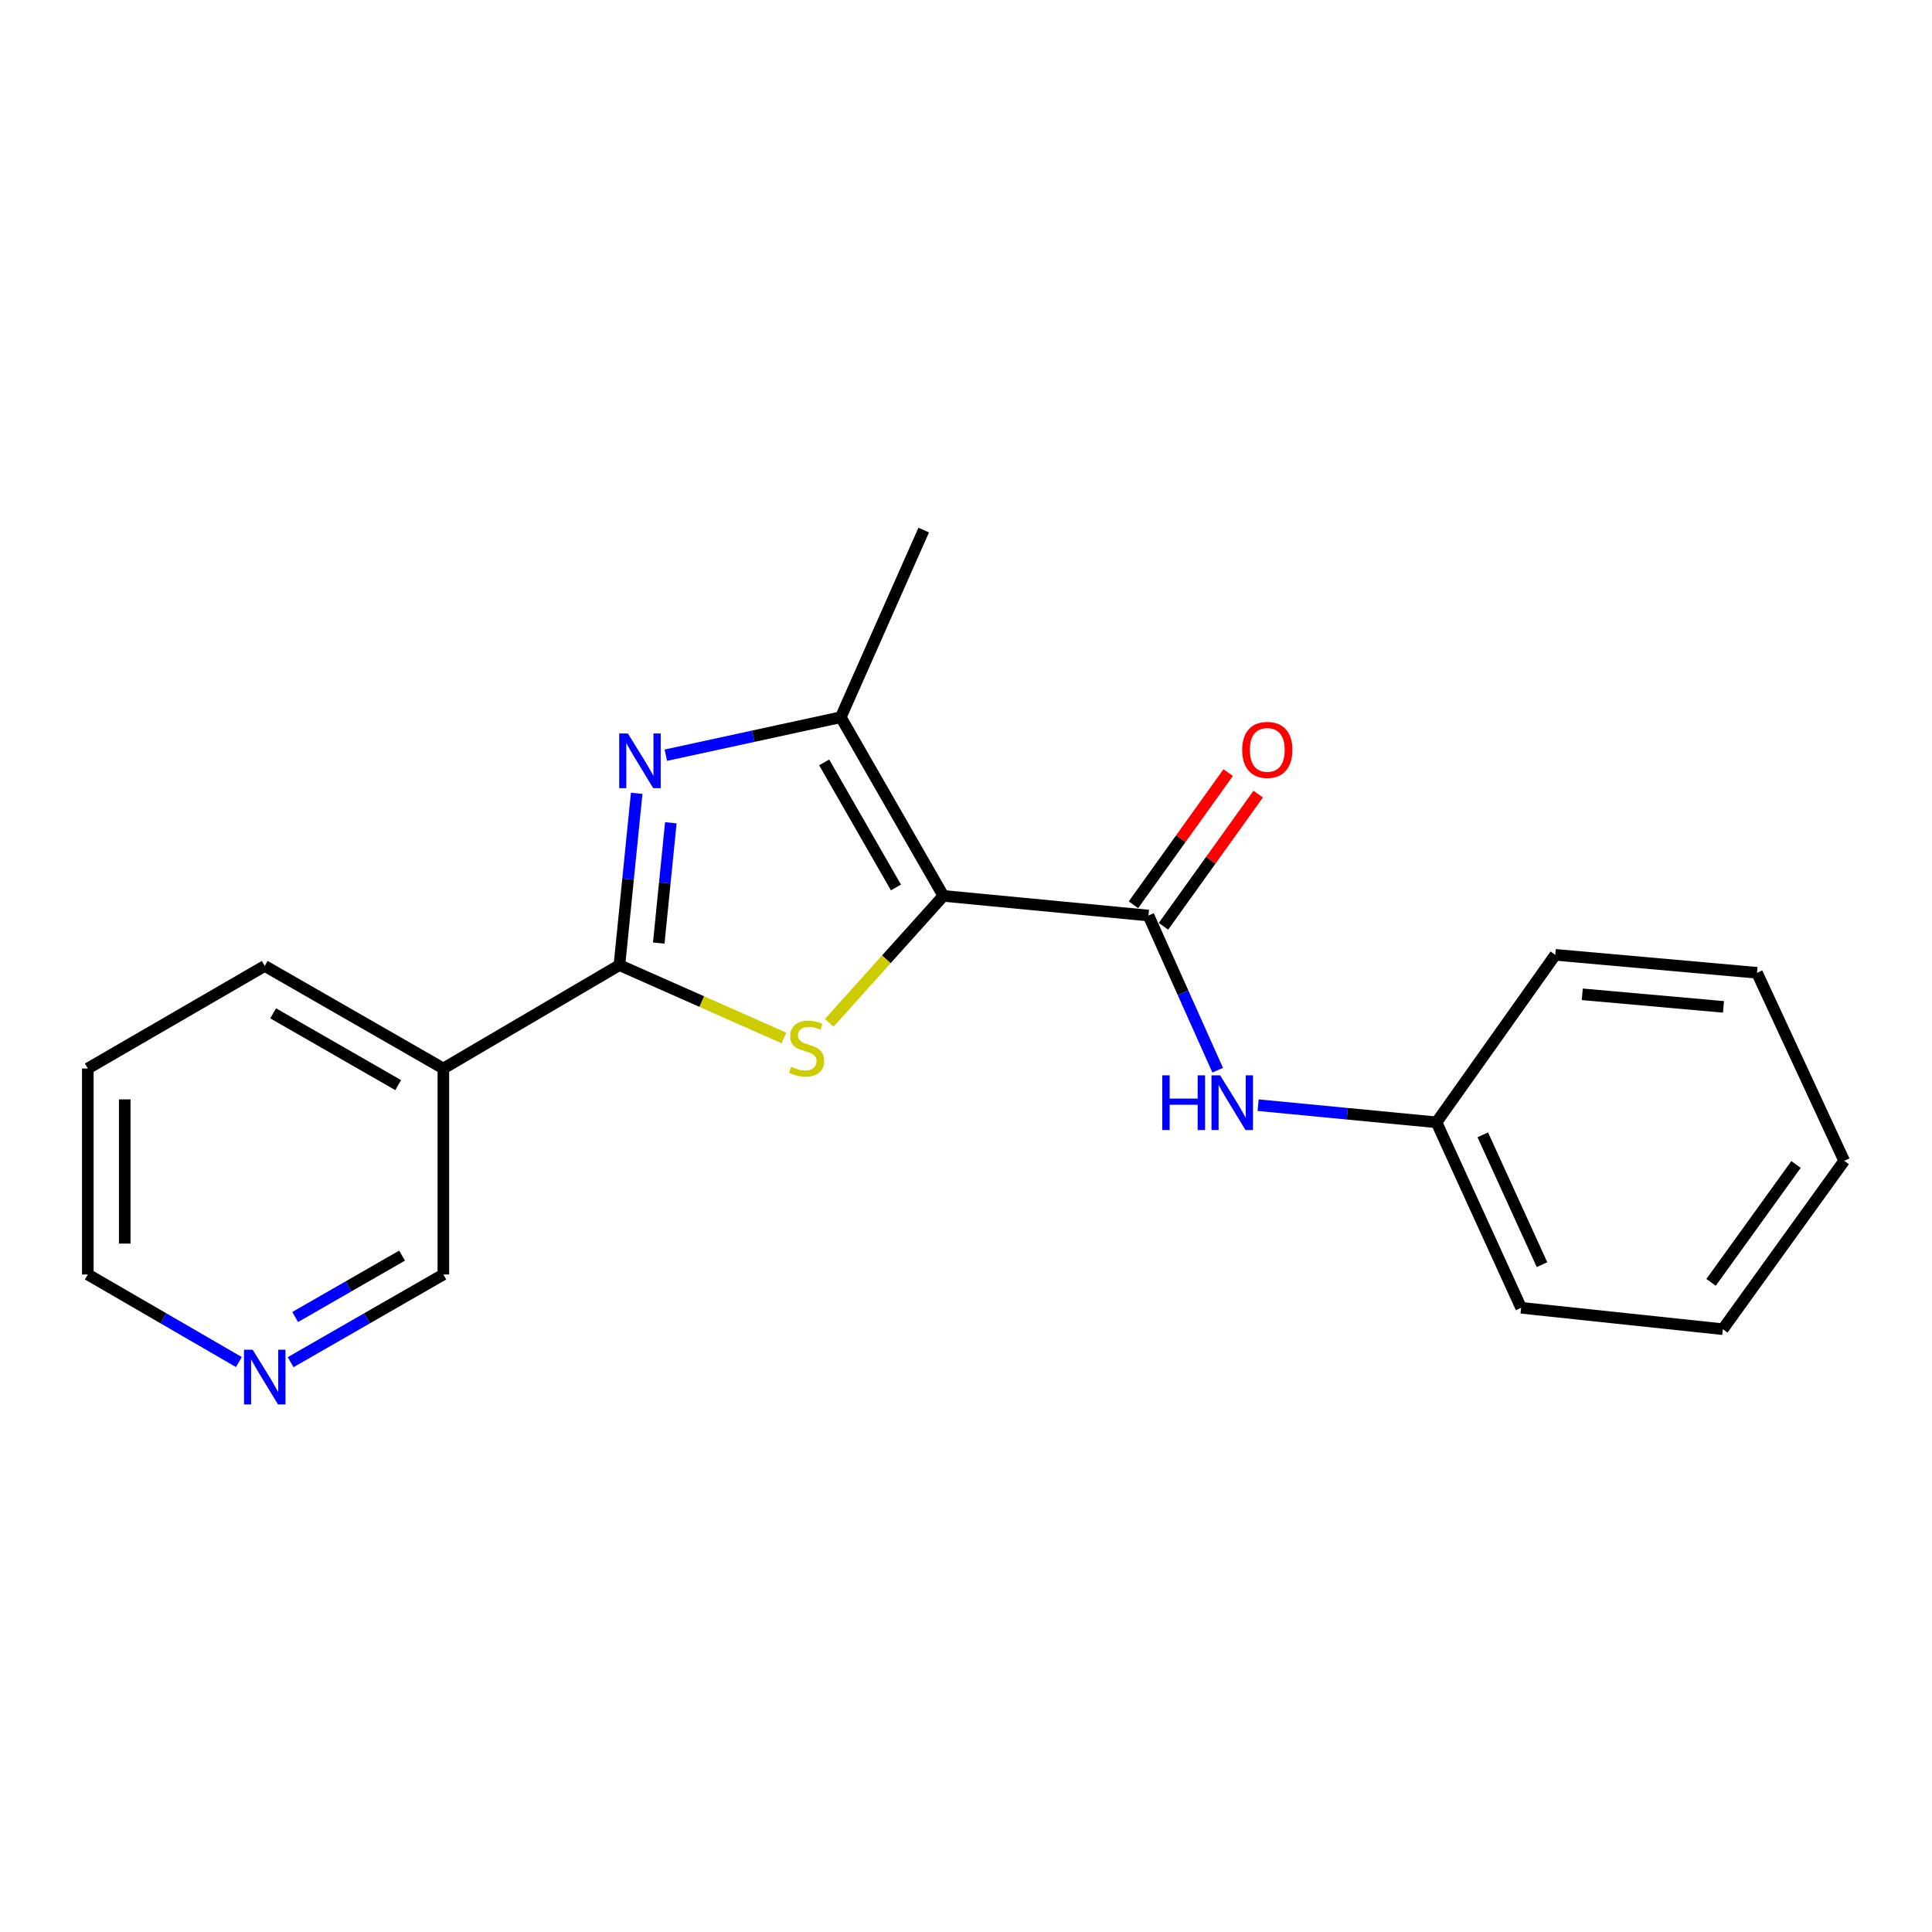 <?xml version='1.0' encoding='iso-8859-1'?>
<svg version='1.1' baseProfile='full'
              xmlns='http://www.w3.org/2000/svg'
                      xmlns:rdkit='http://www.rdkit.org/xml'
                      xmlns:xlink='http://www.w3.org/1999/xlink'
                  xml:space='preserve'
width='1000px' height='1000px' viewBox='0 0 1000 1000'>
<!-- END OF HEADER -->
<rect style='opacity:1.0;fill:#FFFFFF;stroke:none' width='1000' height='1000' x='0' y='0'> </rect>
<path class='bond-0' d='M 488.279,463.71 L 458.753,496.554' style='fill:none;fill-rule:evenodd;stroke:#000000;stroke-width:6px;stroke-linecap:butt;stroke-linejoin:miter;stroke-opacity:1' />
<path class='bond-0' d='M 458.753,496.554 L 429.226,529.398' style='fill:none;fill-rule:evenodd;stroke:#CCCC00;stroke-width:6px;stroke-linecap:butt;stroke-linejoin:miter;stroke-opacity:1' />
<path class='bond-3' d='M 488.279,463.71 L 435.186,371.23' style='fill:none;fill-rule:evenodd;stroke:#000000;stroke-width:6px;stroke-linecap:butt;stroke-linejoin:miter;stroke-opacity:1' />
<path class='bond-3' d='M 463.743,459.352 L 426.577,394.616' style='fill:none;fill-rule:evenodd;stroke:#000000;stroke-width:6px;stroke-linecap:butt;stroke-linejoin:miter;stroke-opacity:1' />
<path class='bond-4' d='M 488.279,463.71 L 594.444,473.881' style='fill:none;fill-rule:evenodd;stroke:#000000;stroke-width:6px;stroke-linecap:butt;stroke-linejoin:miter;stroke-opacity:1' />
<path class='bond-1' d='M 405.77,537.248 L 363.192,518.395' style='fill:none;fill-rule:evenodd;stroke:#CCCC00;stroke-width:6px;stroke-linecap:butt;stroke-linejoin:miter;stroke-opacity:1' />
<path class='bond-1' d='M 363.192,518.395 L 320.613,499.541' style='fill:none;fill-rule:evenodd;stroke:#000000;stroke-width:6px;stroke-linecap:butt;stroke-linejoin:miter;stroke-opacity:1' />
<path class='bond-5' d='M 320.613,499.541 L 229.481,553.048' style='fill:none;fill-rule:evenodd;stroke:#000000;stroke-width:6px;stroke-linecap:butt;stroke-linejoin:miter;stroke-opacity:1' />
<path class='bond-20' d='M 320.613,499.541 L 325.081,455.079' style='fill:none;fill-rule:evenodd;stroke:#000000;stroke-width:6px;stroke-linecap:butt;stroke-linejoin:miter;stroke-opacity:1' />
<path class='bond-20' d='M 325.081,455.079 L 329.55,410.617' style='fill:none;fill-rule:evenodd;stroke:#0000FF;stroke-width:6px;stroke-linecap:butt;stroke-linejoin:miter;stroke-opacity:1' />
<path class='bond-20' d='M 340.967,488.113 L 344.095,456.99' style='fill:none;fill-rule:evenodd;stroke:#000000;stroke-width:6px;stroke-linecap:butt;stroke-linejoin:miter;stroke-opacity:1' />
<path class='bond-20' d='M 344.095,456.99 L 347.223,425.867' style='fill:none;fill-rule:evenodd;stroke:#0000FF;stroke-width:6px;stroke-linecap:butt;stroke-linejoin:miter;stroke-opacity:1' />
<path class='bond-2' d='M 344.639,390.891 L 389.913,381.06' style='fill:none;fill-rule:evenodd;stroke:#0000FF;stroke-width:6px;stroke-linecap:butt;stroke-linejoin:miter;stroke-opacity:1' />
<path class='bond-2' d='M 389.913,381.06 L 435.186,371.23' style='fill:none;fill-rule:evenodd;stroke:#000000;stroke-width:6px;stroke-linecap:butt;stroke-linejoin:miter;stroke-opacity:1' />
<path class='bond-11' d='M 435.186,371.23 L 478.109,274.365' style='fill:none;fill-rule:evenodd;stroke:#000000;stroke-width:6px;stroke-linecap:butt;stroke-linejoin:miter;stroke-opacity:1' />
<path class='bond-6' d='M 594.444,473.881 L 612.36,513.907' style='fill:none;fill-rule:evenodd;stroke:#000000;stroke-width:6px;stroke-linecap:butt;stroke-linejoin:miter;stroke-opacity:1' />
<path class='bond-6' d='M 612.36,513.907 L 630.276,553.932' style='fill:none;fill-rule:evenodd;stroke:#0000FF;stroke-width:6px;stroke-linecap:butt;stroke-linejoin:miter;stroke-opacity:1' />
<path class='bond-7' d='M 602.211,479.447 L 626.726,445.24' style='fill:none;fill-rule:evenodd;stroke:#000000;stroke-width:6px;stroke-linecap:butt;stroke-linejoin:miter;stroke-opacity:1' />
<path class='bond-7' d='M 626.726,445.24 L 651.242,411.033' style='fill:none;fill-rule:evenodd;stroke:#FF0000;stroke-width:6px;stroke-linecap:butt;stroke-linejoin:miter;stroke-opacity:1' />
<path class='bond-7' d='M 586.678,468.315 L 611.194,434.108' style='fill:none;fill-rule:evenodd;stroke:#000000;stroke-width:6px;stroke-linecap:butt;stroke-linejoin:miter;stroke-opacity:1' />
<path class='bond-7' d='M 611.194,434.108 L 635.71,399.901' style='fill:none;fill-rule:evenodd;stroke:#FF0000;stroke-width:6px;stroke-linecap:butt;stroke-linejoin:miter;stroke-opacity:1' />
<path class='bond-10' d='M 229.481,553.048 L 229.481,659.669' style='fill:none;fill-rule:evenodd;stroke:#000000;stroke-width:6px;stroke-linecap:butt;stroke-linejoin:miter;stroke-opacity:1' />
<path class='bond-12' d='M 229.481,553.048 L 137.032,499.965' style='fill:none;fill-rule:evenodd;stroke:#000000;stroke-width:6px;stroke-linecap:butt;stroke-linejoin:miter;stroke-opacity:1' />
<path class='bond-12' d='M 206.098,561.658 L 141.384,524.5' style='fill:none;fill-rule:evenodd;stroke:#000000;stroke-width:6px;stroke-linecap:butt;stroke-linejoin:miter;stroke-opacity:1' />
<path class='bond-9' d='M 651.198,572.034 L 697.365,576.475' style='fill:none;fill-rule:evenodd;stroke:#0000FF;stroke-width:6px;stroke-linecap:butt;stroke-linejoin:miter;stroke-opacity:1' />
<path class='bond-9' d='M 697.365,576.475 L 743.532,580.916' style='fill:none;fill-rule:evenodd;stroke:#000000;stroke-width:6px;stroke-linecap:butt;stroke-linejoin:miter;stroke-opacity:1' />
<path class='bond-8' d='M 150.438,705.064 L 189.959,682.367' style='fill:none;fill-rule:evenodd;stroke:#0000FF;stroke-width:6px;stroke-linecap:butt;stroke-linejoin:miter;stroke-opacity:1' />
<path class='bond-8' d='M 189.959,682.367 L 229.481,659.669' style='fill:none;fill-rule:evenodd;stroke:#000000;stroke-width:6px;stroke-linecap:butt;stroke-linejoin:miter;stroke-opacity:1' />
<path class='bond-8' d='M 152.777,681.683 L 180.442,665.795' style='fill:none;fill-rule:evenodd;stroke:#0000FF;stroke-width:6px;stroke-linecap:butt;stroke-linejoin:miter;stroke-opacity:1' />
<path class='bond-8' d='M 180.442,665.795 L 208.108,649.907' style='fill:none;fill-rule:evenodd;stroke:#000000;stroke-width:6px;stroke-linecap:butt;stroke-linejoin:miter;stroke-opacity:1' />
<path class='bond-22' d='M 123.646,705.002 L 84.55,682.336' style='fill:none;fill-rule:evenodd;stroke:#0000FF;stroke-width:6px;stroke-linecap:butt;stroke-linejoin:miter;stroke-opacity:1' />
<path class='bond-22' d='M 84.55,682.336 L 45.455,659.669' style='fill:none;fill-rule:evenodd;stroke:#000000;stroke-width:6px;stroke-linecap:butt;stroke-linejoin:miter;stroke-opacity:1' />
<path class='bond-14' d='M 743.532,580.916 L 787.325,676.911' style='fill:none;fill-rule:evenodd;stroke:#000000;stroke-width:6px;stroke-linecap:butt;stroke-linejoin:miter;stroke-opacity:1' />
<path class='bond-14' d='M 767.487,587.384 L 798.142,654.58' style='fill:none;fill-rule:evenodd;stroke:#000000;stroke-width:6px;stroke-linecap:butt;stroke-linejoin:miter;stroke-opacity:1' />
<path class='bond-15' d='M 743.532,580.916 L 805.012,494.222' style='fill:none;fill-rule:evenodd;stroke:#000000;stroke-width:6px;stroke-linecap:butt;stroke-linejoin:miter;stroke-opacity:1' />
<path class='bond-16' d='M 137.032,499.965 L 45.455,553.048' style='fill:none;fill-rule:evenodd;stroke:#000000;stroke-width:6px;stroke-linecap:butt;stroke-linejoin:miter;stroke-opacity:1' />
<path class='bond-13' d='M 45.455,659.669 L 45.455,553.048' style='fill:none;fill-rule:evenodd;stroke:#000000;stroke-width:6px;stroke-linecap:butt;stroke-linejoin:miter;stroke-opacity:1' />
<path class='bond-13' d='M 64.564,643.676 L 64.564,569.041' style='fill:none;fill-rule:evenodd;stroke:#000000;stroke-width:6px;stroke-linecap:butt;stroke-linejoin:miter;stroke-opacity:1' />
<path class='bond-18' d='M 787.325,676.911 L 891.728,687.994' style='fill:none;fill-rule:evenodd;stroke:#000000;stroke-width:6px;stroke-linecap:butt;stroke-linejoin:miter;stroke-opacity:1' />
<path class='bond-17' d='M 805.012,494.222 L 909.425,503.522' style='fill:none;fill-rule:evenodd;stroke:#000000;stroke-width:6px;stroke-linecap:butt;stroke-linejoin:miter;stroke-opacity:1' />
<path class='bond-17' d='M 818.979,514.651 L 892.068,521.161' style='fill:none;fill-rule:evenodd;stroke:#000000;stroke-width:6px;stroke-linecap:butt;stroke-linejoin:miter;stroke-opacity:1' />
<path class='bond-19' d='M 909.425,503.522 L 954.545,600.833' style='fill:none;fill-rule:evenodd;stroke:#000000;stroke-width:6px;stroke-linecap:butt;stroke-linejoin:miter;stroke-opacity:1' />
<path class='bond-21' d='M 891.728,687.994 L 954.545,600.833' style='fill:none;fill-rule:evenodd;stroke:#000000;stroke-width:6px;stroke-linecap:butt;stroke-linejoin:miter;stroke-opacity:1' />
<path class='bond-21' d='M 885.647,663.747 L 929.62,602.734' style='fill:none;fill-rule:evenodd;stroke:#000000;stroke-width:6px;stroke-linecap:butt;stroke-linejoin:miter;stroke-opacity:1' />
<path  class='atom-1' d='M 409.499 552.162
Q 409.819 552.282, 411.139 552.842
Q 412.459 553.402, 413.899 553.762
Q 415.379 554.082, 416.819 554.082
Q 419.499 554.082, 421.059 552.802
Q 422.619 551.482, 422.619 549.202
Q 422.619 547.642, 421.819 546.682
Q 421.059 545.722, 419.859 545.202
Q 418.659 544.682, 416.659 544.082
Q 414.139 543.322, 412.619 542.602
Q 411.139 541.882, 410.059 540.362
Q 409.019 538.842, 409.019 536.282
Q 409.019 532.722, 411.419 530.522
Q 413.859 528.322, 418.659 528.322
Q 421.939 528.322, 425.659 529.882
L 424.739 532.962
Q 421.339 531.562, 418.779 531.562
Q 416.019 531.562, 414.499 532.722
Q 412.979 533.842, 413.019 535.802
Q 413.019 537.322, 413.779 538.242
Q 414.579 539.162, 415.699 539.682
Q 416.859 540.202, 418.779 540.802
Q 421.339 541.602, 422.859 542.402
Q 424.379 543.202, 425.459 544.842
Q 426.579 546.442, 426.579 549.202
Q 426.579 553.122, 423.939 555.242
Q 421.339 557.322, 416.979 557.322
Q 414.459 557.322, 412.539 556.762
Q 410.659 556.242, 408.419 555.322
L 409.499 552.162
' fill='#CCCC00'/>
<path  class='atom-3' d='M 324.98 379.64
L 334.26 394.64
Q 335.18 396.12, 336.66 398.8
Q 338.14 401.48, 338.22 401.64
L 338.22 379.64
L 341.98 379.64
L 341.98 407.96
L 338.1 407.96
L 328.14 391.56
Q 326.98 389.64, 325.74 387.44
Q 324.54 385.24, 324.18 384.56
L 324.18 407.96
L 320.5 407.96
L 320.5 379.64
L 324.98 379.64
' fill='#0000FF'/>
<path  class='atom-7' d='M 601.582 556.586
L 605.422 556.586
L 605.422 568.626
L 619.902 568.626
L 619.902 556.586
L 623.742 556.586
L 623.742 584.906
L 619.902 584.906
L 619.902 571.826
L 605.422 571.826
L 605.422 584.906
L 601.582 584.906
L 601.582 556.586
' fill='#0000FF'/>
<path  class='atom-7' d='M 631.542 556.586
L 640.822 571.586
Q 641.742 573.066, 643.222 575.746
Q 644.702 578.426, 644.782 578.586
L 644.782 556.586
L 648.542 556.586
L 648.542 584.906
L 644.662 584.906
L 634.702 568.506
Q 633.542 566.586, 632.302 564.386
Q 631.102 562.186, 630.742 561.506
L 630.742 584.906
L 627.062 584.906
L 627.062 556.586
L 631.542 556.586
' fill='#0000FF'/>
<path  class='atom-8' d='M 642.946 388.147
Q 642.946 381.347, 646.306 377.547
Q 649.666 373.747, 655.946 373.747
Q 662.226 373.747, 665.586 377.547
Q 668.946 381.347, 668.946 388.147
Q 668.946 395.027, 665.546 398.947
Q 662.146 402.827, 655.946 402.827
Q 649.706 402.827, 646.306 398.947
Q 642.946 395.067, 642.946 388.147
M 655.946 399.627
Q 660.266 399.627, 662.586 396.747
Q 664.946 393.827, 664.946 388.147
Q 664.946 382.587, 662.586 379.787
Q 660.266 376.947, 655.946 376.947
Q 651.626 376.947, 649.266 379.747
Q 646.946 382.547, 646.946 388.147
Q 646.946 393.867, 649.266 396.747
Q 651.626 399.627, 655.946 399.627
' fill='#FF0000'/>
<path  class='atom-9' d='M 130.772 698.603
L 140.052 713.603
Q 140.972 715.083, 142.452 717.763
Q 143.932 720.443, 144.012 720.603
L 144.012 698.603
L 147.772 698.603
L 147.772 726.923
L 143.892 726.923
L 133.932 710.523
Q 132.772 708.603, 131.532 706.403
Q 130.332 704.203, 129.972 703.523
L 129.972 726.923
L 126.292 726.923
L 126.292 698.603
L 130.772 698.603
' fill='#0000FF'/>
</svg>
